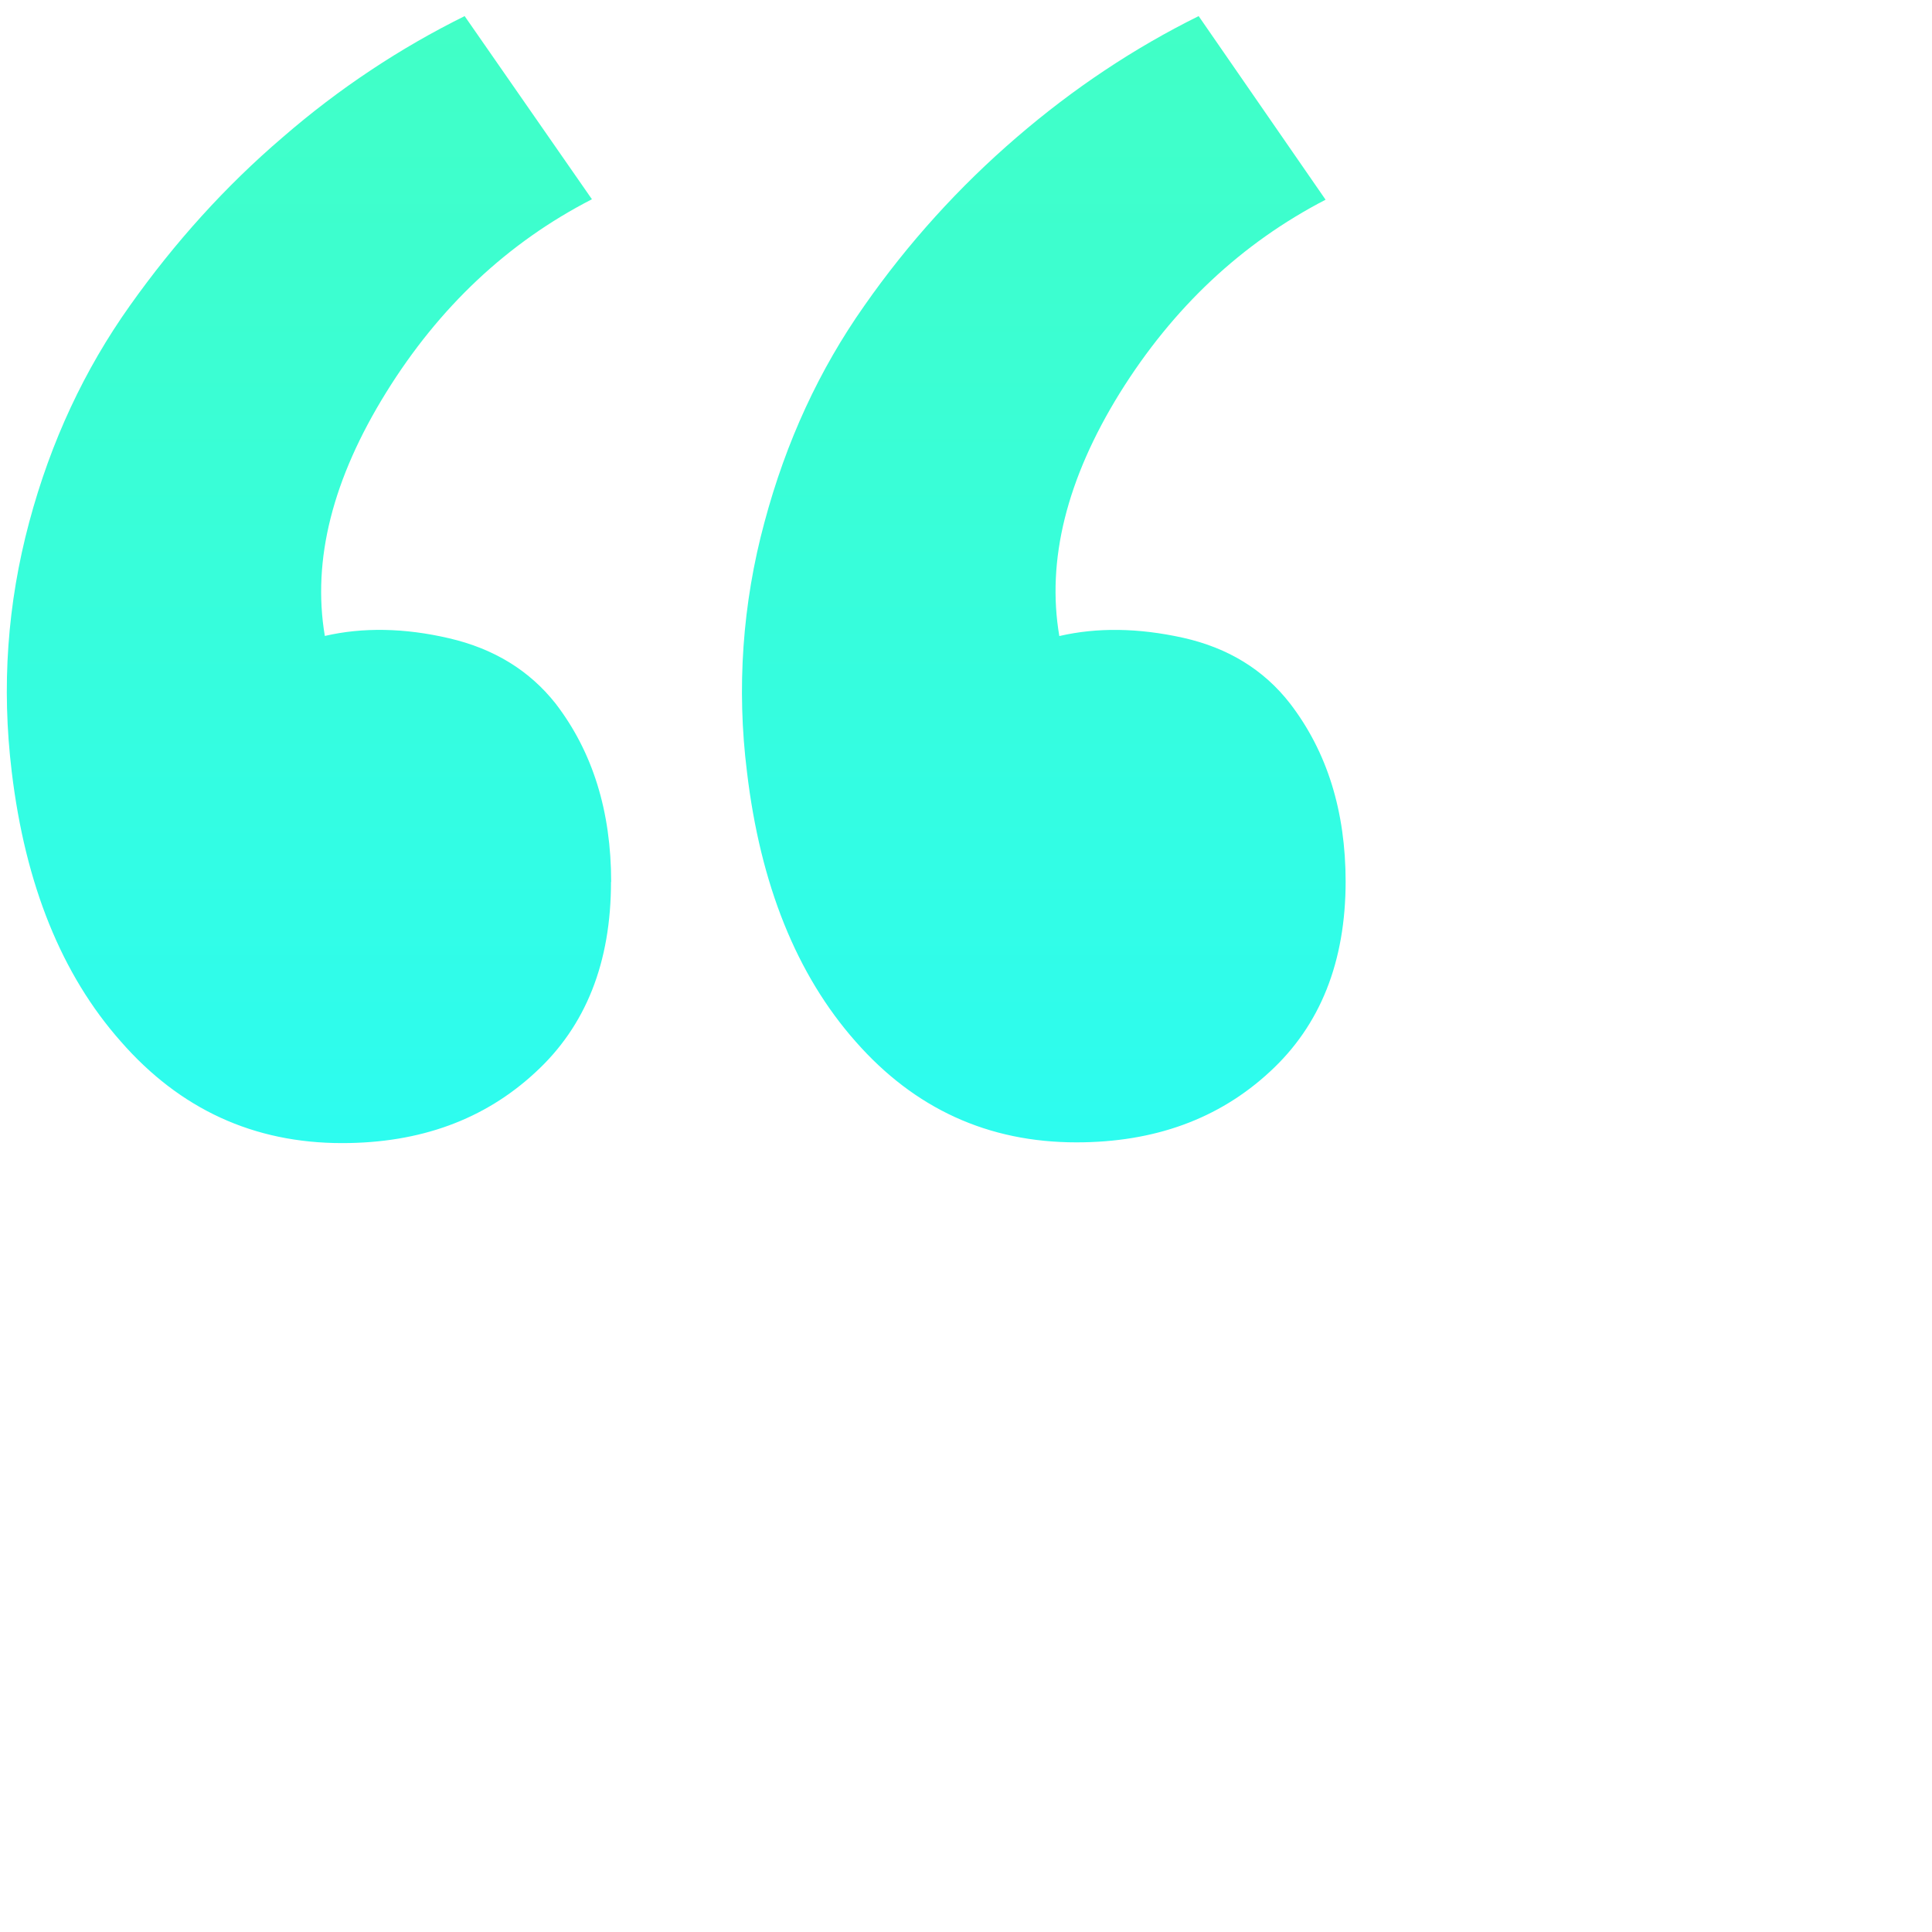 <svg width="60" height="60" viewBox="0 0 60 60" fill="none" xmlns="http://www.w3.org/2000/svg">
<path d="M18.98 27.392C18.98 25.192 18.405 23.348 17.255 21.85C16.44 20.82 15.335 20.142 13.938 19.82C12.562 19.5 11.262 19.477 10.088 19.75C9.688 17.375 10.338 14.86 11.988 12.195C13.637 9.533 15.775 7.527 18.383 6.188L14.43 0.5C12.43 1.49 10.53 2.745 8.78 4.263C7.005 5.78 5.43 7.525 4.03 9.498C2.63 11.47 1.58 13.697 0.905 16.223C0.23 18.747 0.043 21.323 0.365 23.973C0.785 27.473 1.915 30.273 3.755 32.347C5.593 34.45 7.885 35.5 10.625 35.5C13.037 35.5 15.04 34.775 16.625 33.305C18.195 31.865 18.975 29.892 18.975 27.385L18.98 27.392ZM41.79 27.392C41.79 25.192 41.215 23.348 40.065 21.85C39.25 20.8 38.14 20.12 36.748 19.808C35.347 19.497 34.065 19.483 32.898 19.753C32.498 17.402 33.123 14.877 34.778 12.203C36.428 9.553 38.56 7.553 41.167 6.202L37.225 0.5C35.225 1.49 33.337 2.745 31.575 4.263C29.784 5.802 28.193 7.561 26.84 9.498C25.45 11.473 24.415 13.697 23.74 16.223C23.057 18.746 22.873 21.378 23.198 23.973C23.613 27.473 24.738 30.273 26.573 32.347C28.405 34.432 30.69 35.477 33.43 35.477C35.847 35.477 37.85 34.752 39.435 33.285C41.002 31.845 41.79 29.872 41.79 27.365V27.392Z" fill="url(#paint0_linear_745_497)"/>
<defs>
<linearGradient id="paint0_linear_745_497" x1="21.001" y1="0.5" x2="21.001" y2="35.5" gradientUnits="userSpaceOnUse">
<stop stop-color="#41FFC6"/>
<stop offset="1" stop-color="#2DFCEF"/>
</linearGradient>
</defs>
</svg>

